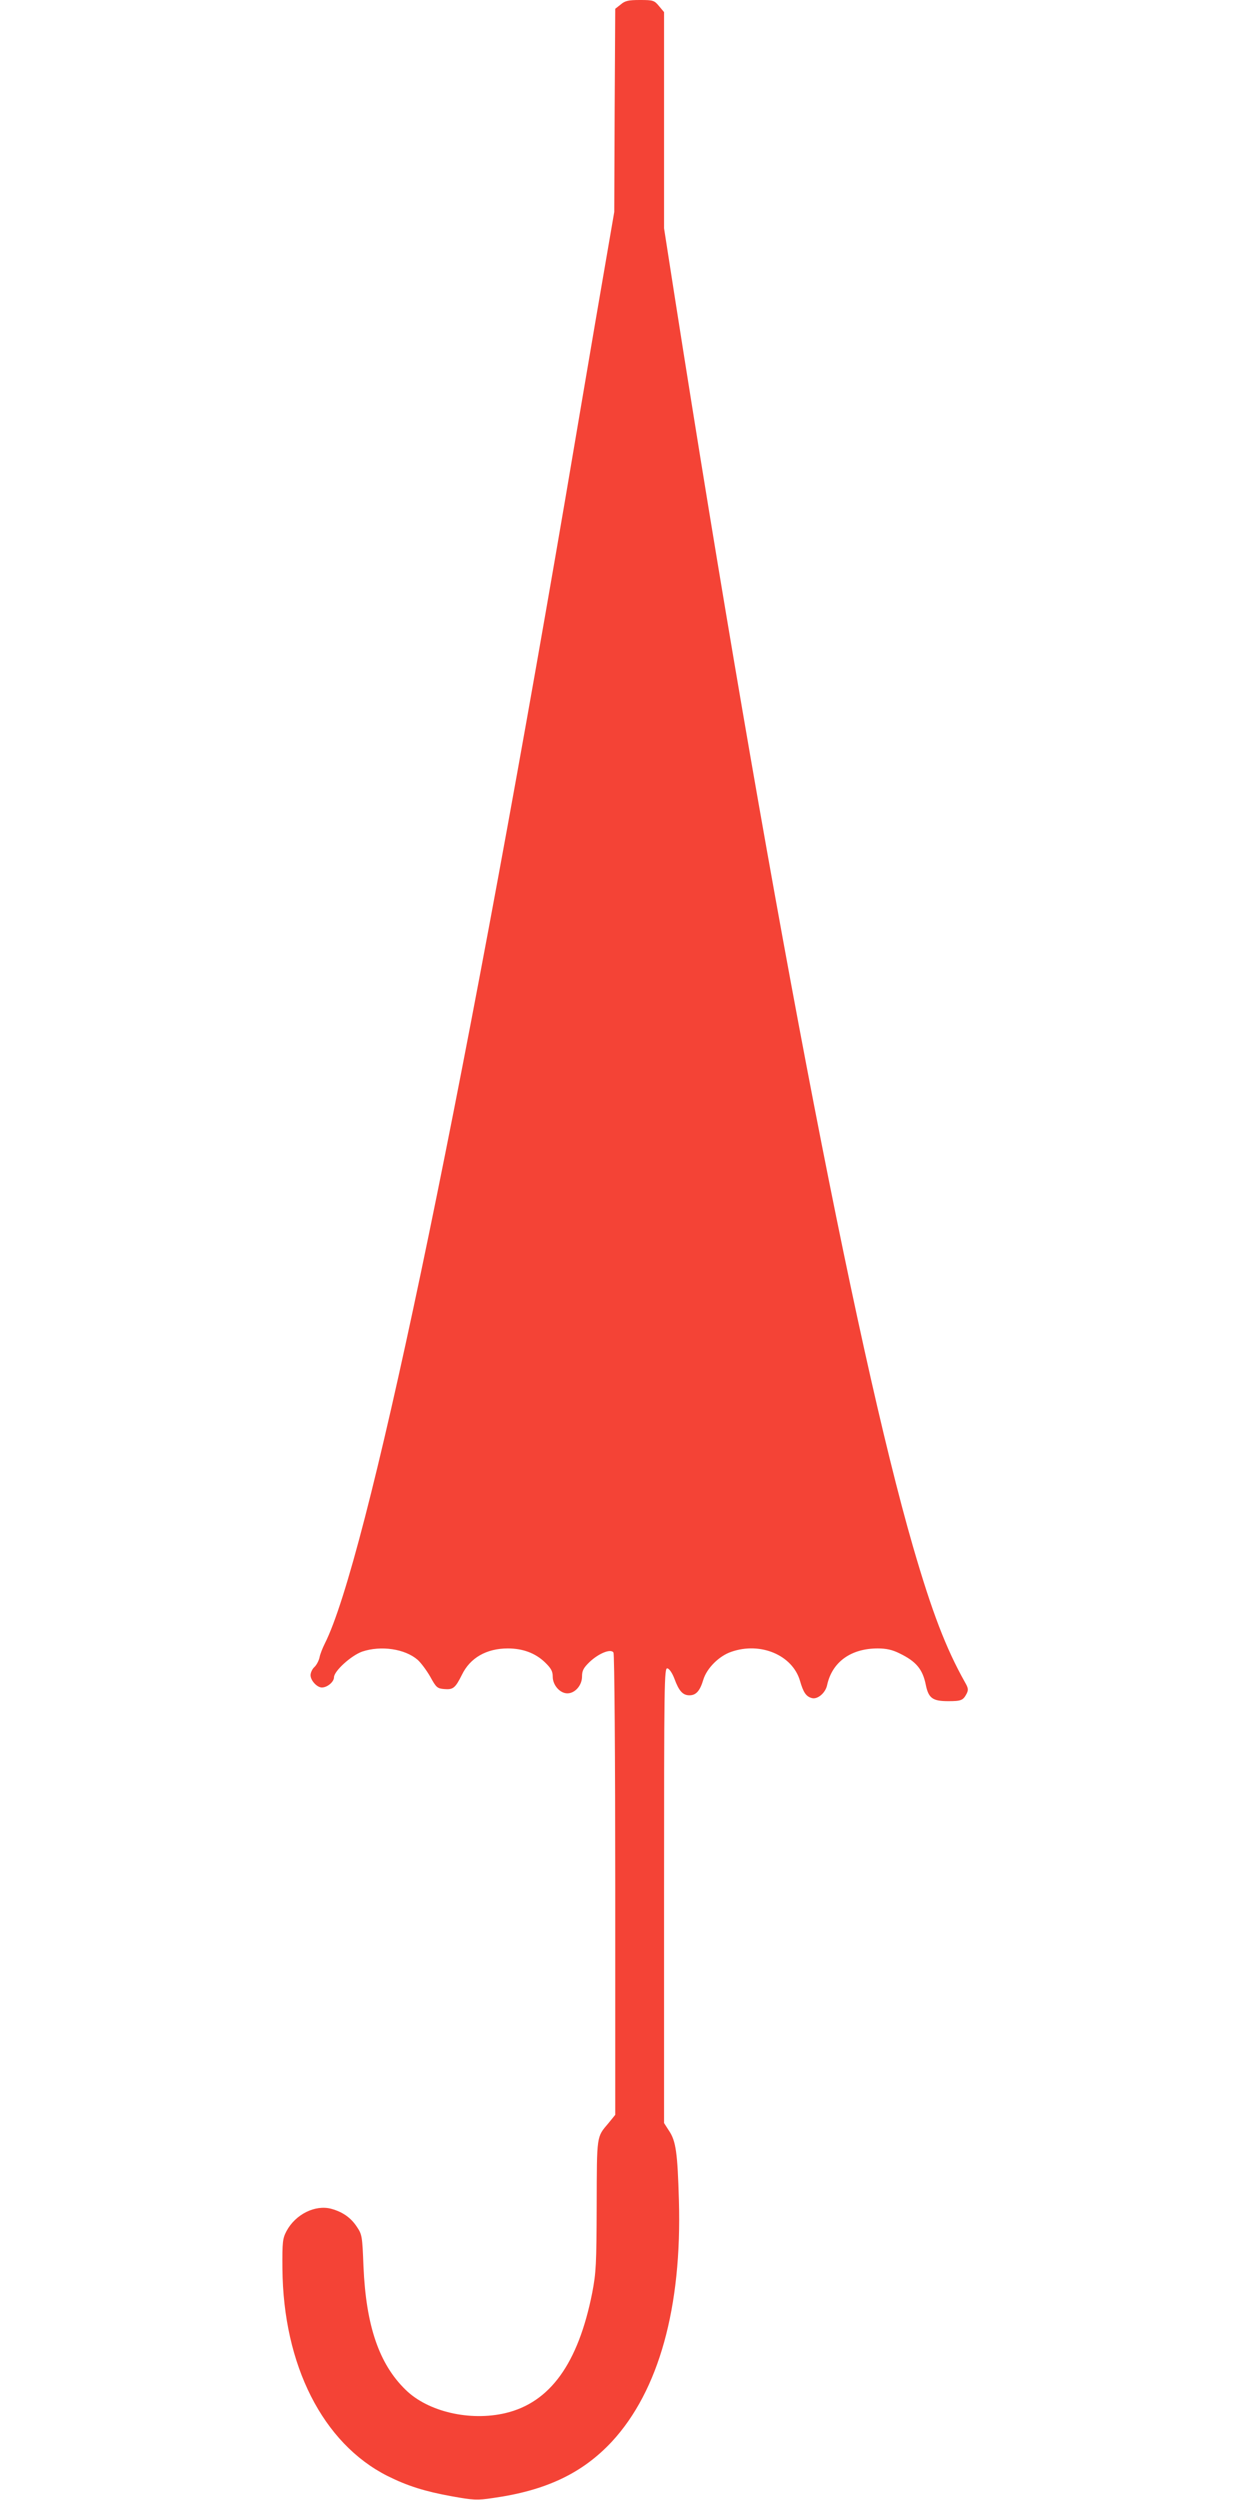 <?xml version="1.0" standalone="no"?>
<!DOCTYPE svg PUBLIC "-//W3C//DTD SVG 20010904//EN"
 "http://www.w3.org/TR/2001/REC-SVG-20010904/DTD/svg10.dtd">
<svg version="1.0" xmlns="http://www.w3.org/2000/svg"
 width="640pt" height="1280pt" viewBox="0 0 640 1280"
 preserveAspectRatio="xMidYMid meet">
<g transform="translate(0,1280) scale(0.1,-0.1)"
fill="#f44336" stroke="none">
<path d="M3178 12777 l-28 -22 -3 -520 -2 -520 -98 -570 c-53 -313 -122 -716
-152 -895 -543 -3176 -1020 -5446 -1232 -5865 -11 -22 -24 -54 -27 -71 -4 -18
-16 -40 -27 -50 -10 -9 -19 -28 -19 -41 0 -27 33 -63 58 -63 28 0 62 29 62 52
0 32 88 112 145 132 96 32 218 14 283 -42 17 -15 46 -54 65 -87 30 -55 36 -60
71 -63 46 -4 57 5 91 73 42 87 126 135 235 135 77 0 141 -24 190 -71 32 -31
40 -46 40 -74 0 -43 37 -85 75 -85 39 0 75 41 75 86 0 30 7 44 39 75 48 45
109 69 122 48 5 -8 9 -543 9 -1191 l0 -1176 -35 -43 c-61 -72 -59 -58 -60
-419 -1 -305 -3 -345 -23 -450 -72 -362 -216 -561 -444 -615 -182 -43 -397 7
-511 119 -136 132 -203 328 -216 632 -6 154 -7 163 -34 203 -31 47 -73 76
-131 92 -82 22 -183 -28 -229 -114 -20 -38 -22 -55 -21 -192 4 -495 207 -895
538 -1062 102 -51 191 -79 329 -104 111 -20 130 -21 210 -9 272 38 459 127
610 289 240 260 359 687 343 1236 -7 242 -15 303 -51 356 l-25 39 0 1166 c0
1097 1 1165 17 1162 10 -2 25 -24 36 -53 23 -63 43 -85 77 -85 34 0 54 23 71
80 18 59 81 122 144 143 150 52 313 -18 351 -149 17 -59 31 -80 60 -88 29 -9
71 26 79 67 26 118 122 187 259 187 44 0 75 -7 111 -25 85 -41 119 -81 135
-161 14 -69 35 -84 115 -84 66 0 76 4 94 38 10 20 9 29 -9 60 -97 173 -168
358 -265 692 -298 1030 -752 3413 -1220 6398 l-55 353 0 554 0 553 -26 31
c-24 29 -30 31 -97 31 -60 0 -77 -4 -99 -23z"/>
</g>
</svg>

